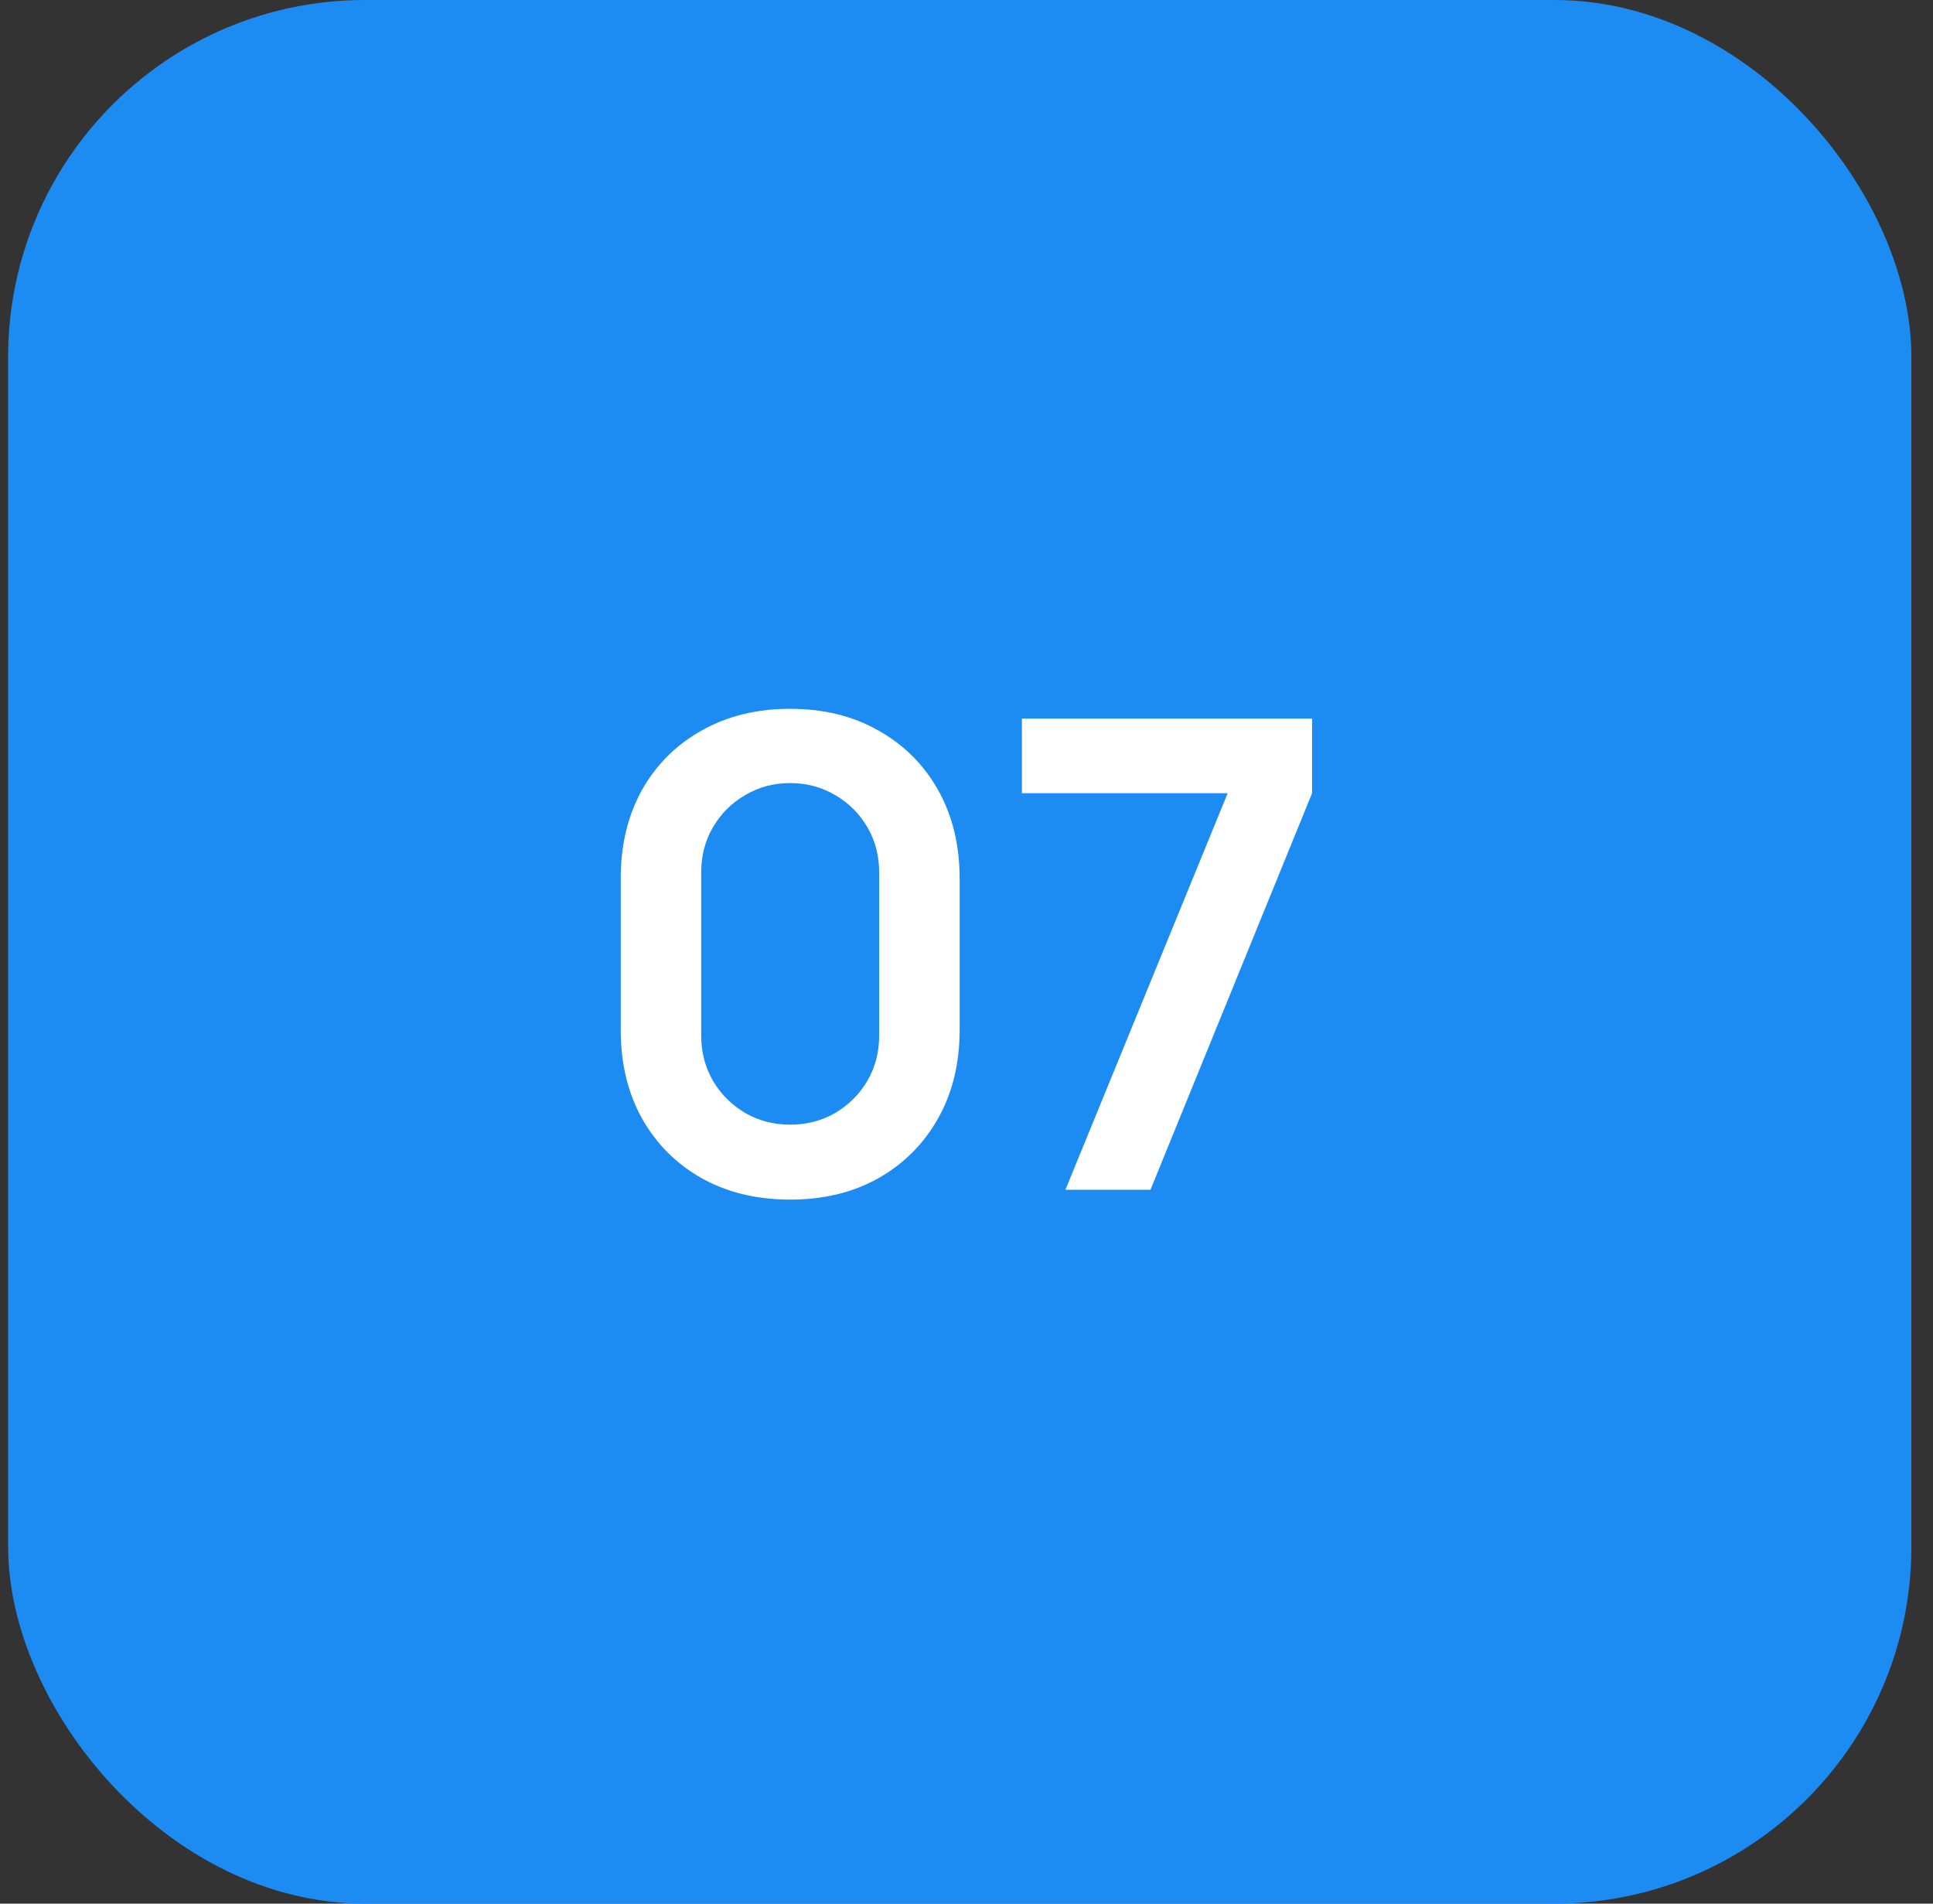 <?xml version="1.0" encoding="UTF-8"?> <svg xmlns="http://www.w3.org/2000/svg" width="65" height="64" viewBox="0 0 65 64" fill="none"><rect x="0" y="0" width="65" height="64" fill="#333333" stroke="none"/> <rect x="0.773" y="0.5" width="63" height="63" rx="11.5" fill="#1D8CF2"></rect> <path d="M26.571 40.33C25.449 40.33 24.459 40.092 23.601 39.615C22.743 39.131 22.072 38.46 21.588 37.602C21.111 36.744 20.873 35.754 20.873 34.632V29.528C20.873 28.406 21.111 27.416 21.588 26.558C22.072 25.7 22.743 25.033 23.601 24.556C24.459 24.072 25.449 23.83 26.571 23.83C27.693 23.83 28.679 24.072 29.53 24.556C30.388 25.033 31.059 25.7 31.543 26.558C32.027 27.416 32.269 28.406 32.269 29.528V34.632C32.269 35.754 32.027 36.744 31.543 37.602C31.059 38.46 30.388 39.131 29.53 39.615C28.679 40.092 27.693 40.33 26.571 40.33ZM26.571 37.811C27.128 37.811 27.634 37.679 28.089 37.415C28.544 37.144 28.903 36.784 29.167 36.337C29.431 35.882 29.563 35.376 29.563 34.819V29.33C29.563 28.765 29.431 28.259 29.167 27.812C28.903 27.357 28.544 26.998 28.089 26.734C27.634 26.463 27.128 26.327 26.571 26.327C26.014 26.327 25.508 26.463 25.053 26.734C24.598 26.998 24.239 27.357 23.975 27.812C23.711 28.259 23.579 28.765 23.579 29.33V34.819C23.579 35.376 23.711 35.882 23.975 36.337C24.239 36.784 24.598 37.144 25.053 37.415C25.508 37.679 26.014 37.811 26.571 37.811ZM35.826 40L41.282 26.668H34.363V24.16H44.12V26.668L38.686 40H35.826Z" fill="white"></path> <rect x="0.773" y="0.5" width="63" height="63" rx="11.5" stroke="#1D8CF2"></rect> </svg> 